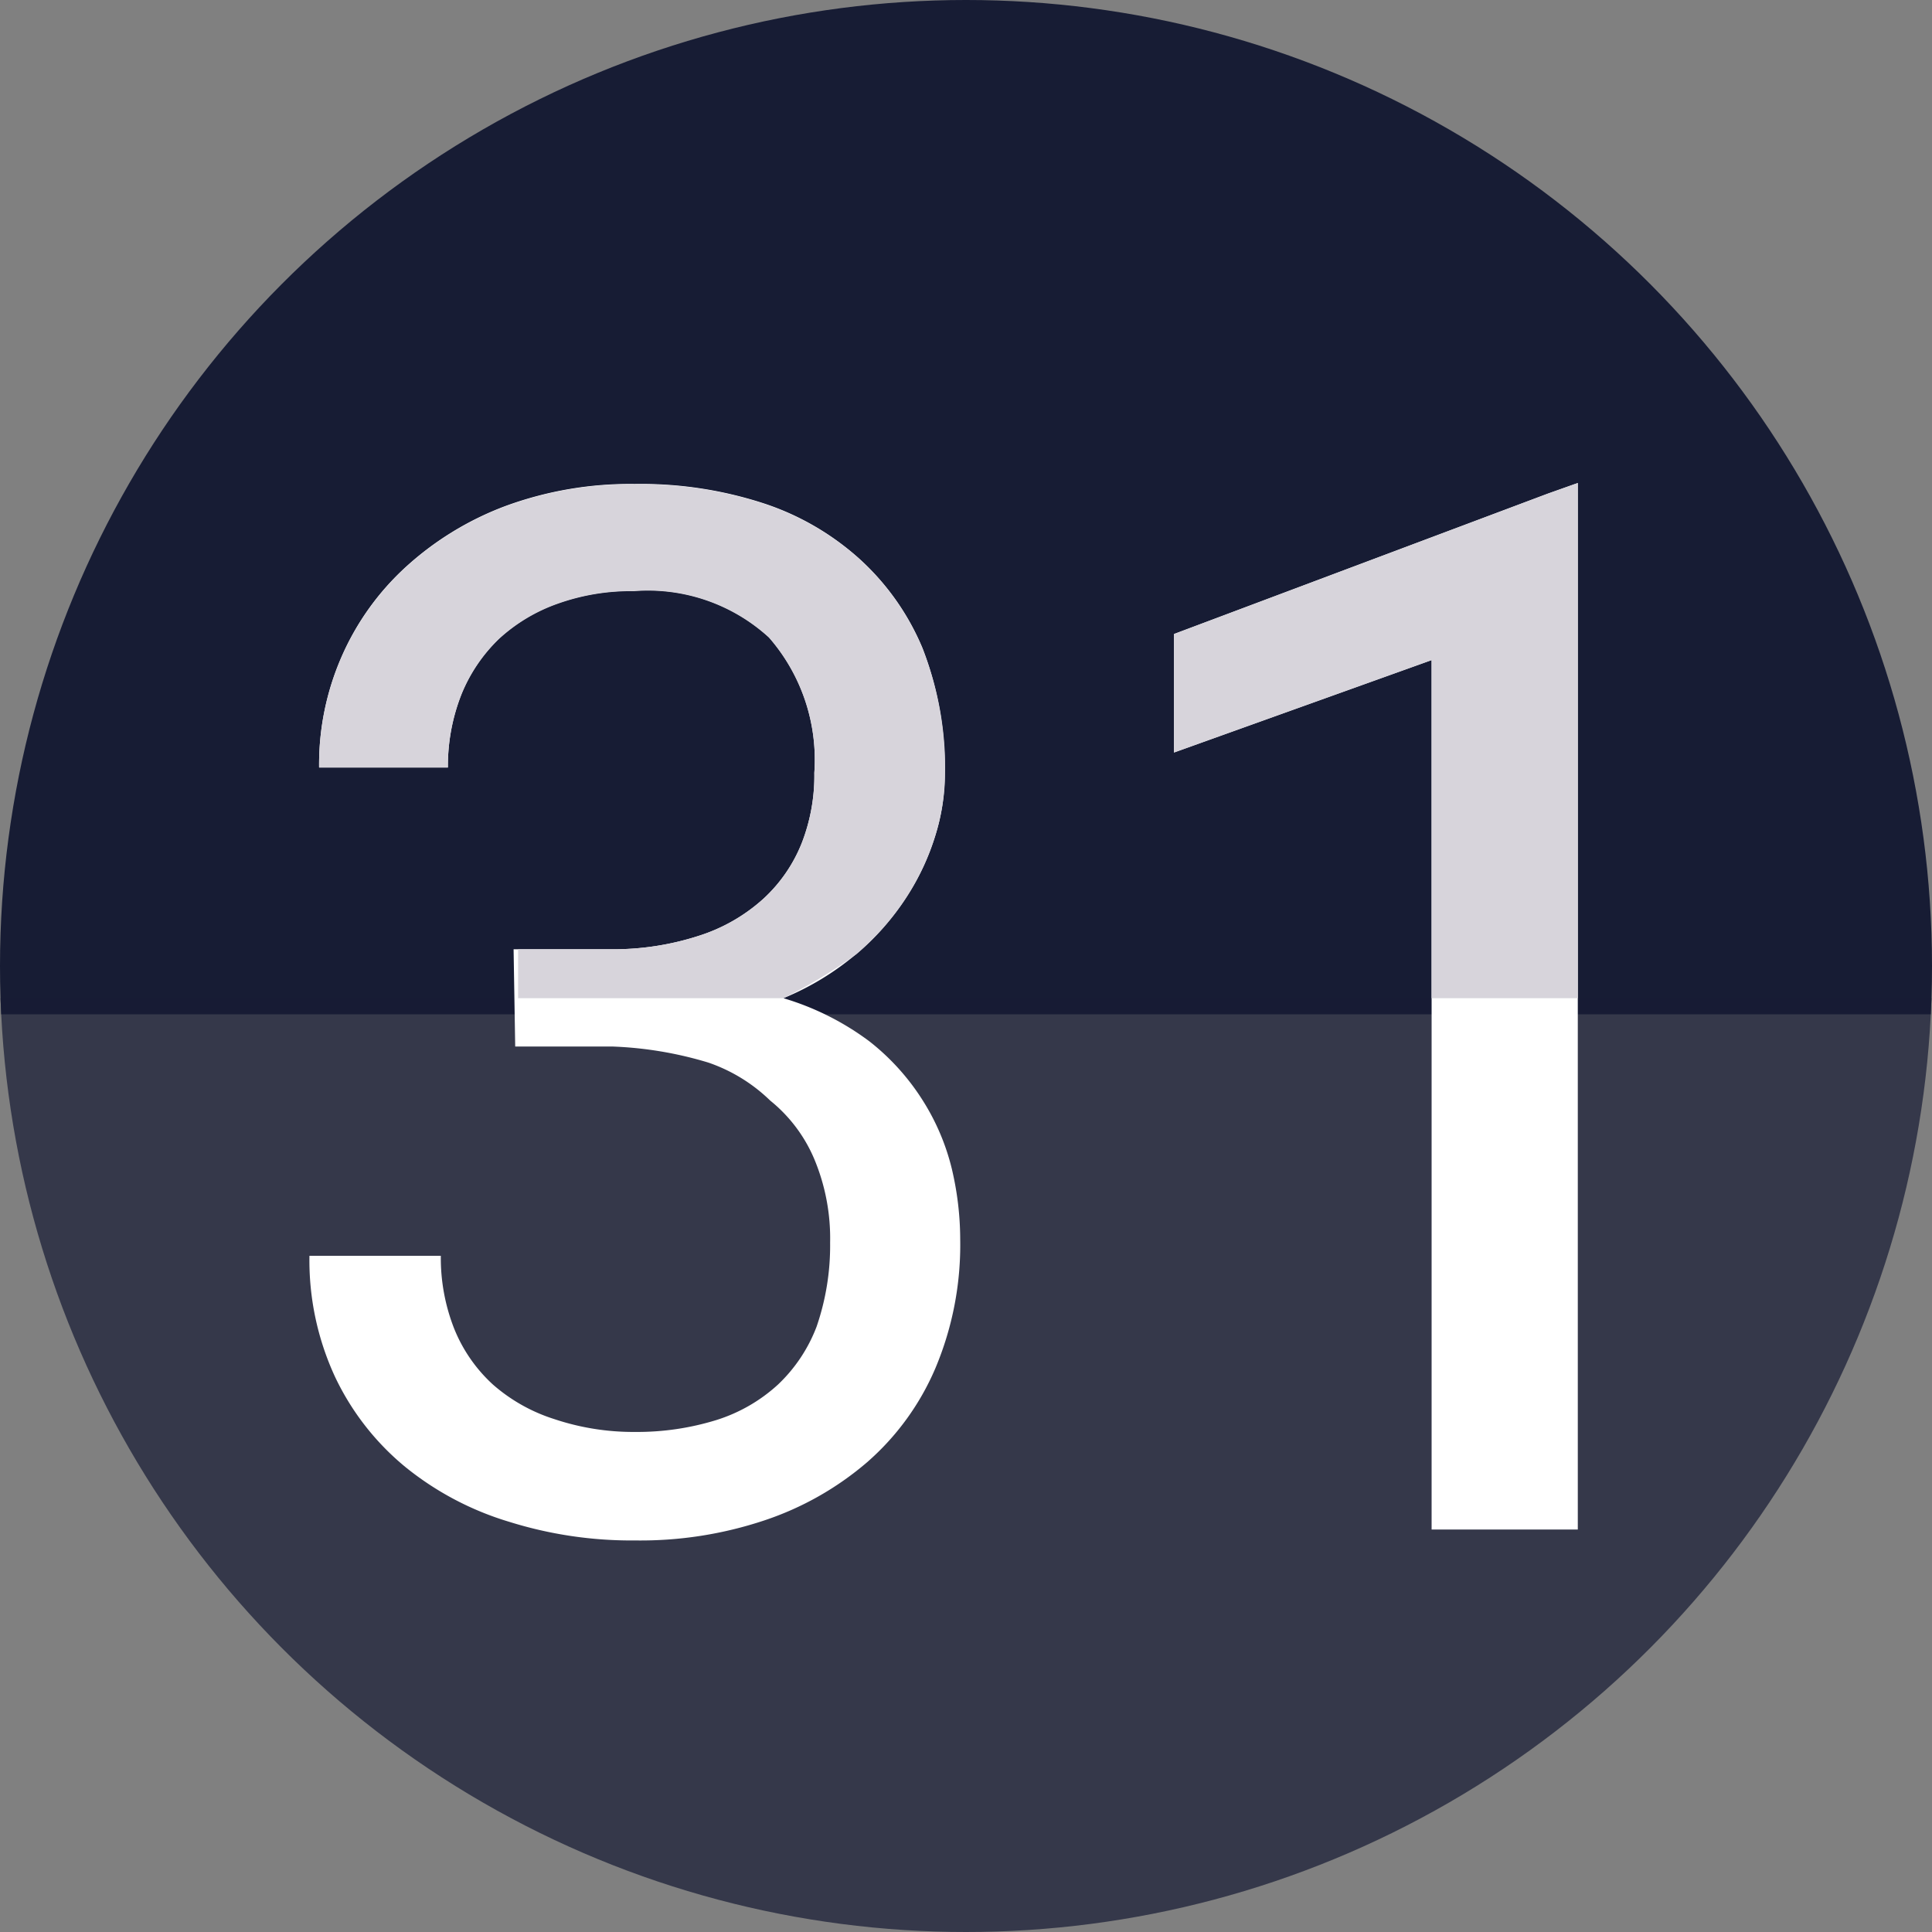 <svg data-name="Layer 1" xmlns="http://www.w3.org/2000/svg" viewBox="0 0 60 60"><rect x="0" y="0" width="60" height="60" fill="#808080" stroke="none"/><defs><clipPath id="a"><circle cx="30" cy="30" r="30" fill="none"/></clipPath></defs><g clip-path="url(#a)"><path fill="#171c34" d="M0 0h60v31.5H0z"/><path opacity=".71" fill="#171c34" d="M0 31h60v29H0z"/><path d="M16 32.5h3a11.7 11.7 0 0 1 3 .5 5.15 5.15 0 0 1 1.92 1.18A4.66 4.66 0 0 1 25.29 36a6.38 6.38 0 0 1 .49 2.59 7.72 7.72 0 0 1-.42 2.61 4.85 4.85 0 0 1-1.2 1.8 5.08 5.08 0 0 1-1.91 1.1 8.32 8.32 0 0 1-2.52.37 7.73 7.73 0 0 1-2.52-.4 5.33 5.33 0 0 1-1.9-1.07 4.75 4.75 0 0 1-1.21-1.75 6 6 0 0 1-.41-2.25H9.61a8.61 8.61 0 0 0 .8 3.77 8.13 8.13 0 0 0 2.18 2.79 9.41 9.41 0 0 0 3.22 1.7 12.71 12.71 0 0 0 3.92.58 12.14 12.14 0 0 0 4-.62 9.5 9.5 0 0 0 3.2-1.81 8.08 8.08 0 0 0 2.12-2.92 9.87 9.87 0 0 0 .77-4 9.57 9.57 0 0 0-.26-2.19 7.1 7.1 0 0 0-.9-2.12A7.23 7.23 0 0 0 27 32.34 8.5 8.5 0 0 0 24.33 31a8.53 8.53 0 0 0 2.26-1.37 8 8 0 0 0 1.56-1.77 7.49 7.49 0 0 0 .9-1.92 6.37 6.37 0 0 0 .29-1.89 10.29 10.29 0 0 0-.69-3.92 7.79 7.79 0 0 0-2-2.81 8.29 8.29 0 0 0-3-1.71 12.3 12.3 0 0 0-3.94-.58 11.22 11.22 0 0 0-4 .68 9.57 9.57 0 0 0-3.1 1.89 8.24 8.24 0 0 0-2 2.79 8.34 8.34 0 0 0-.7 3.44h4a6.06 6.06 0 0 1 .42-2.27 5 5 0 0 1 1.17-1.73 5.29 5.29 0 0 1 1.82-1.09 6.76 6.76 0 0 1 2.36-.39 5.57 5.57 0 0 1 4.2 1.44A5.78 5.78 0 0 1 25.29 24a5.77 5.77 0 0 1-.39 2.18 4.71 4.71 0 0 1-1.19 1.73 5.44 5.44 0 0 1-2 1.15 8.6 8.6 0 0 1-2.76.42h-3zM49 15l-.93.33-11.61 4.36v3.68l8-2.87v27H49z" fill="#fff"/><path d="M24.33 31a15.92 15.92 0 0 0 2.27-1.37 8.13 8.13 0 0 0 1.55-1.76 7.71 7.71 0 0 0 .9-1.93 6.65 6.65 0 0 0 .3-1.88 10.11 10.11 0 0 0-.7-3.92 7.84 7.84 0 0 0-2-2.82 8.45 8.45 0 0 0-3-1.7 12.3 12.3 0 0 0-3.94-.58 11.22 11.22 0 0 0-4 .68 9.57 9.57 0 0 0-3.1 1.89 8.24 8.24 0 0 0-2 2.79 8.34 8.34 0 0 0-.7 3.44h4a6.06 6.06 0 0 1 .42-2.27 5 5 0 0 1 1.17-1.73 5.29 5.29 0 0 1 1.82-1.09 6.76 6.76 0 0 1 2.36-.39 5.57 5.57 0 0 1 4.2 1.44 5.78 5.78 0 0 1 1.41 4.2 5.77 5.77 0 0 1-.39 2.18 4.71 4.71 0 0 1-1.19 1.73 5.44 5.44 0 0 1-2 1.15 8.6 8.6 0 0 1-2.76.42h-2.86V31zM49 31V15l-.93.33-11.61 4.36v3.68l8-2.87V31z" fill="#d7d4db"/></g></svg>
